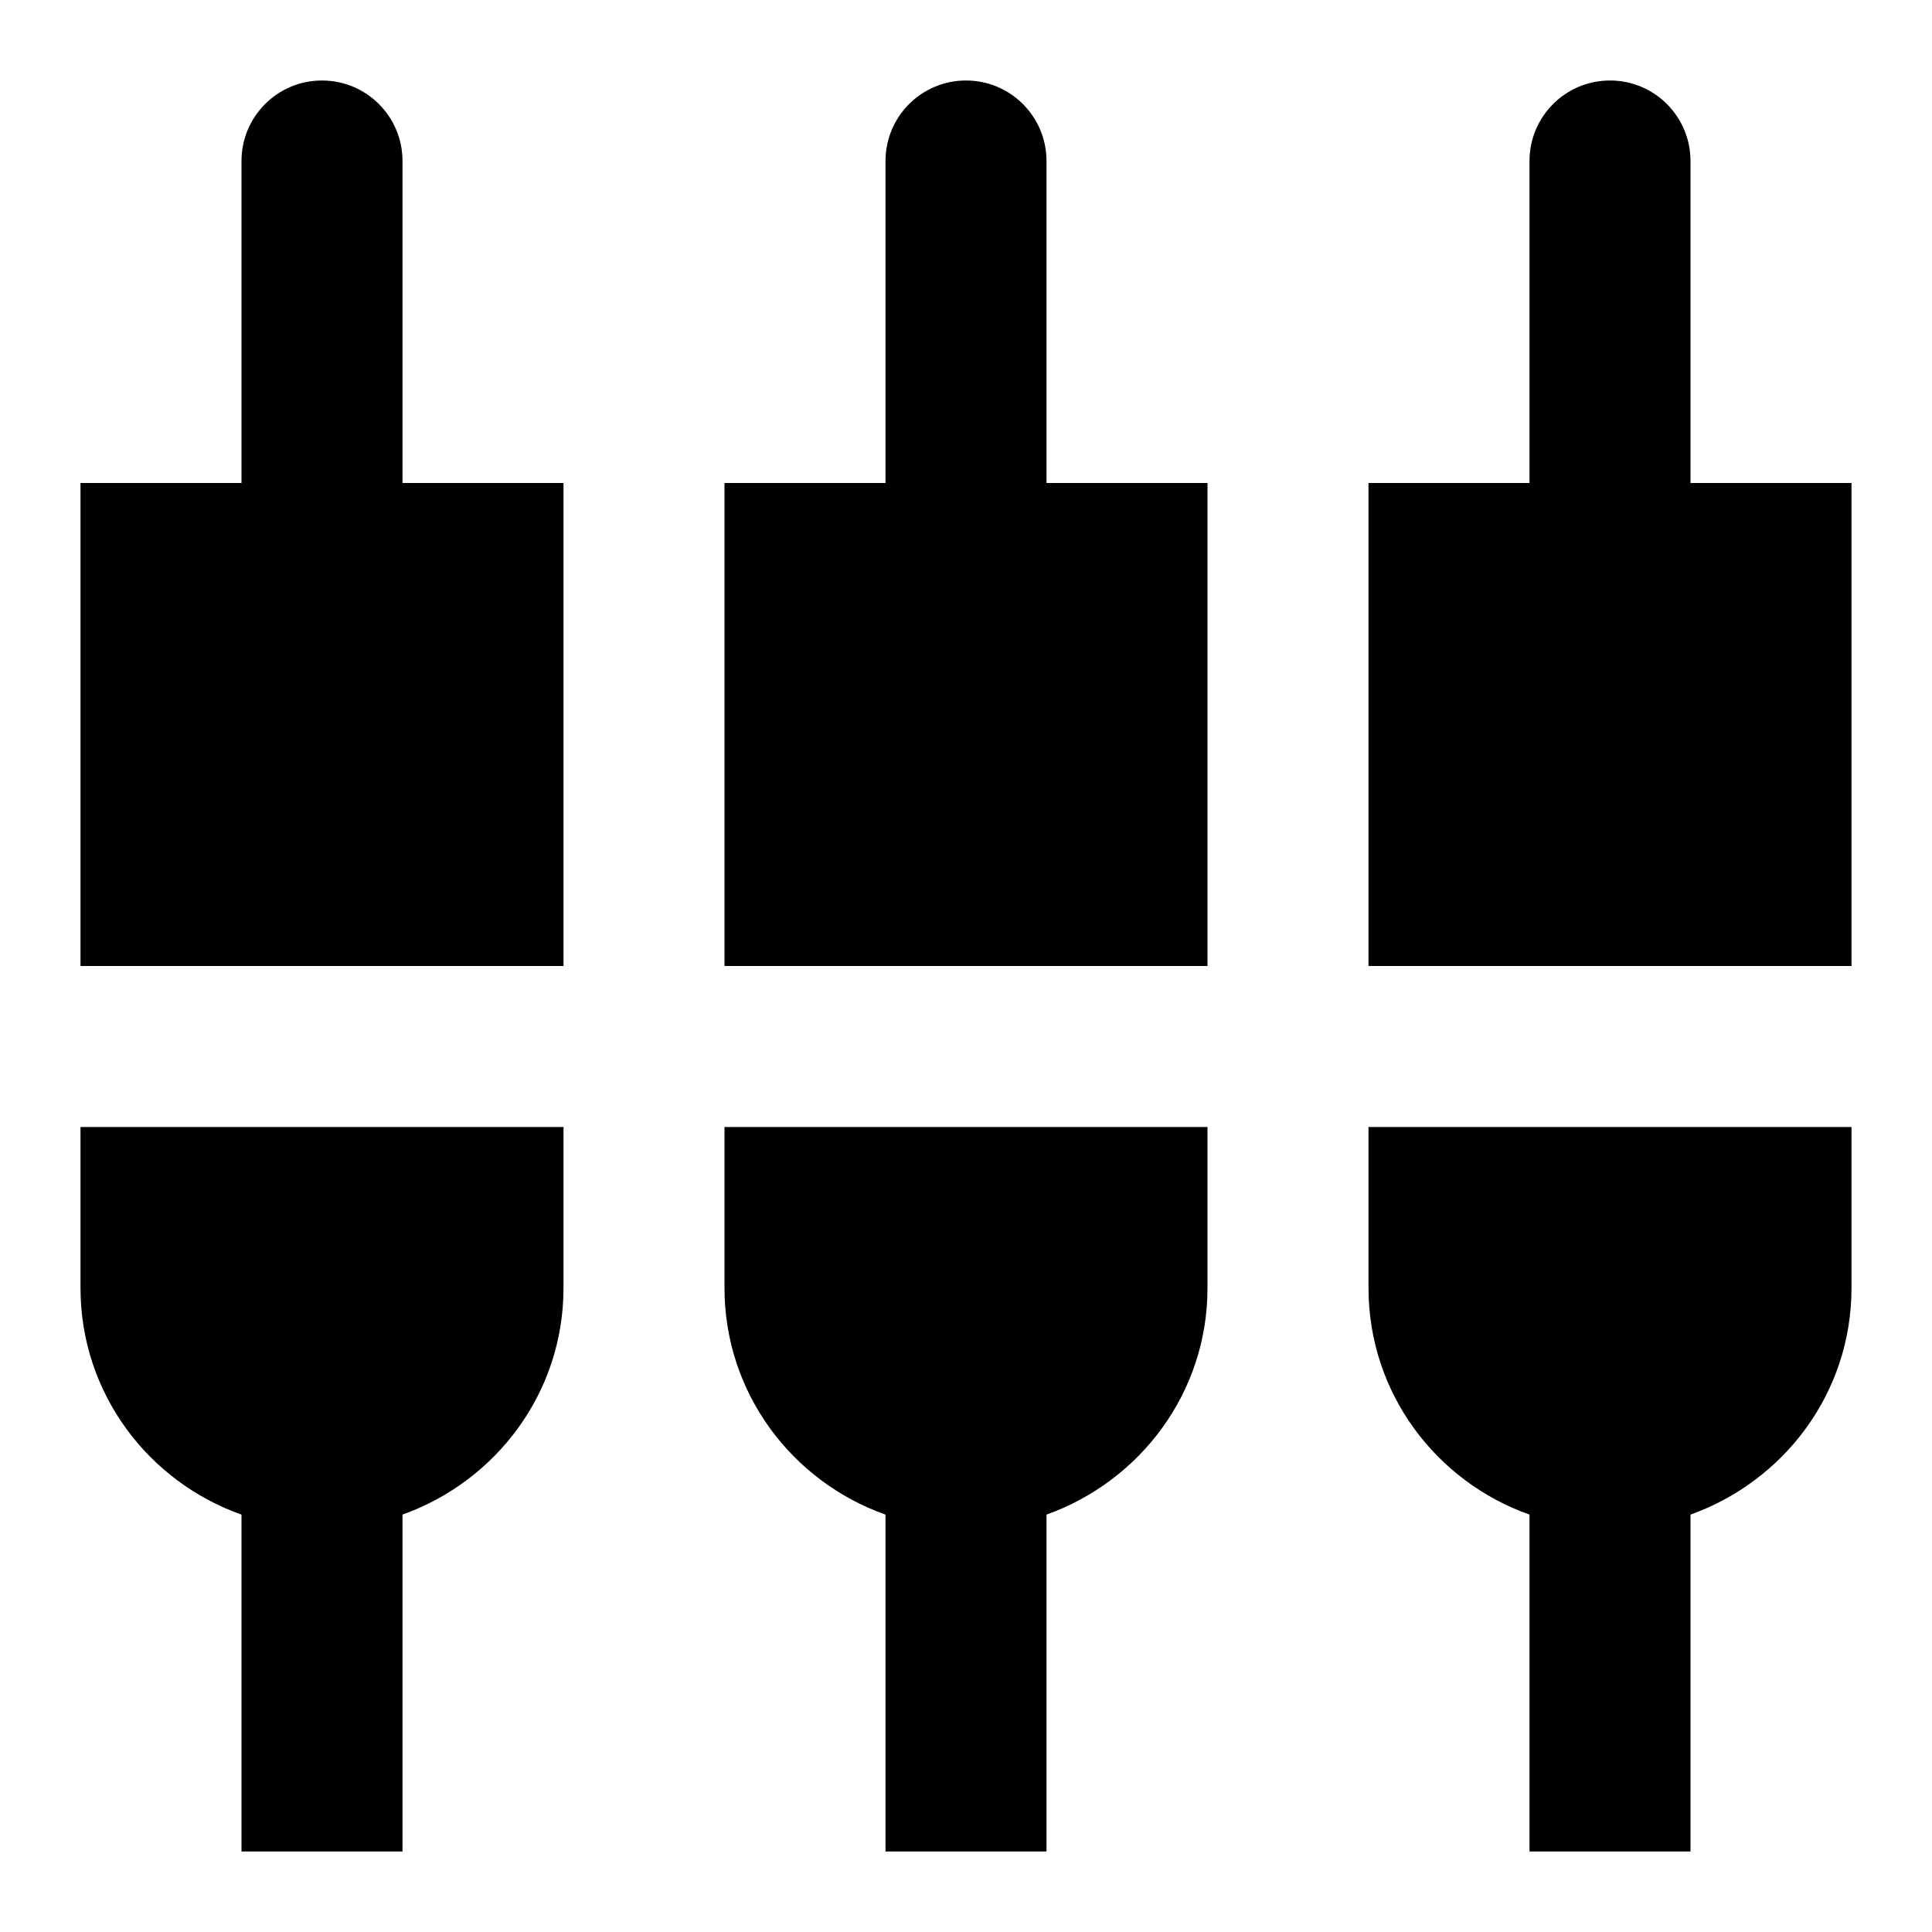 <?xml version="1.0" ?><svg height="48" viewBox="0 0 48 48" width="48" xmlns="http://www.w3.org/2000/svg"><path d="M0 0h48v48h-48z" fill="none"/><path d="M10 4c0-1.1-.89-2-2-2s-2 .9-2 2v8h-4v12h12v-12h-4v-8zm8 28c0 2.61 1.68 4.81 4 5.63v8.37h4v-8.37c2.32-.83 4-3.02 4-5.63v-4h-12v4zm-16 0c0 2.61 1.68 4.81 4 5.63v8.37h4v-8.37c2.32-.83 4-3.02 4-5.63v-4h-12v4zm40-20v-8c0-1.1-.89-2-2-2s-2 .9-2 2v8h-4v12h12v-12h-4zm-16-8c0-1.1-.89-2-2-2s-2 .9-2 2v8h-4v12h12v-12h-4v-8zm8 28c0 2.61 1.68 4.81 4 5.63v8.37h4v-8.37c2.32-.83 4-3.02 4-5.63v-4h-12v4z"/></svg>